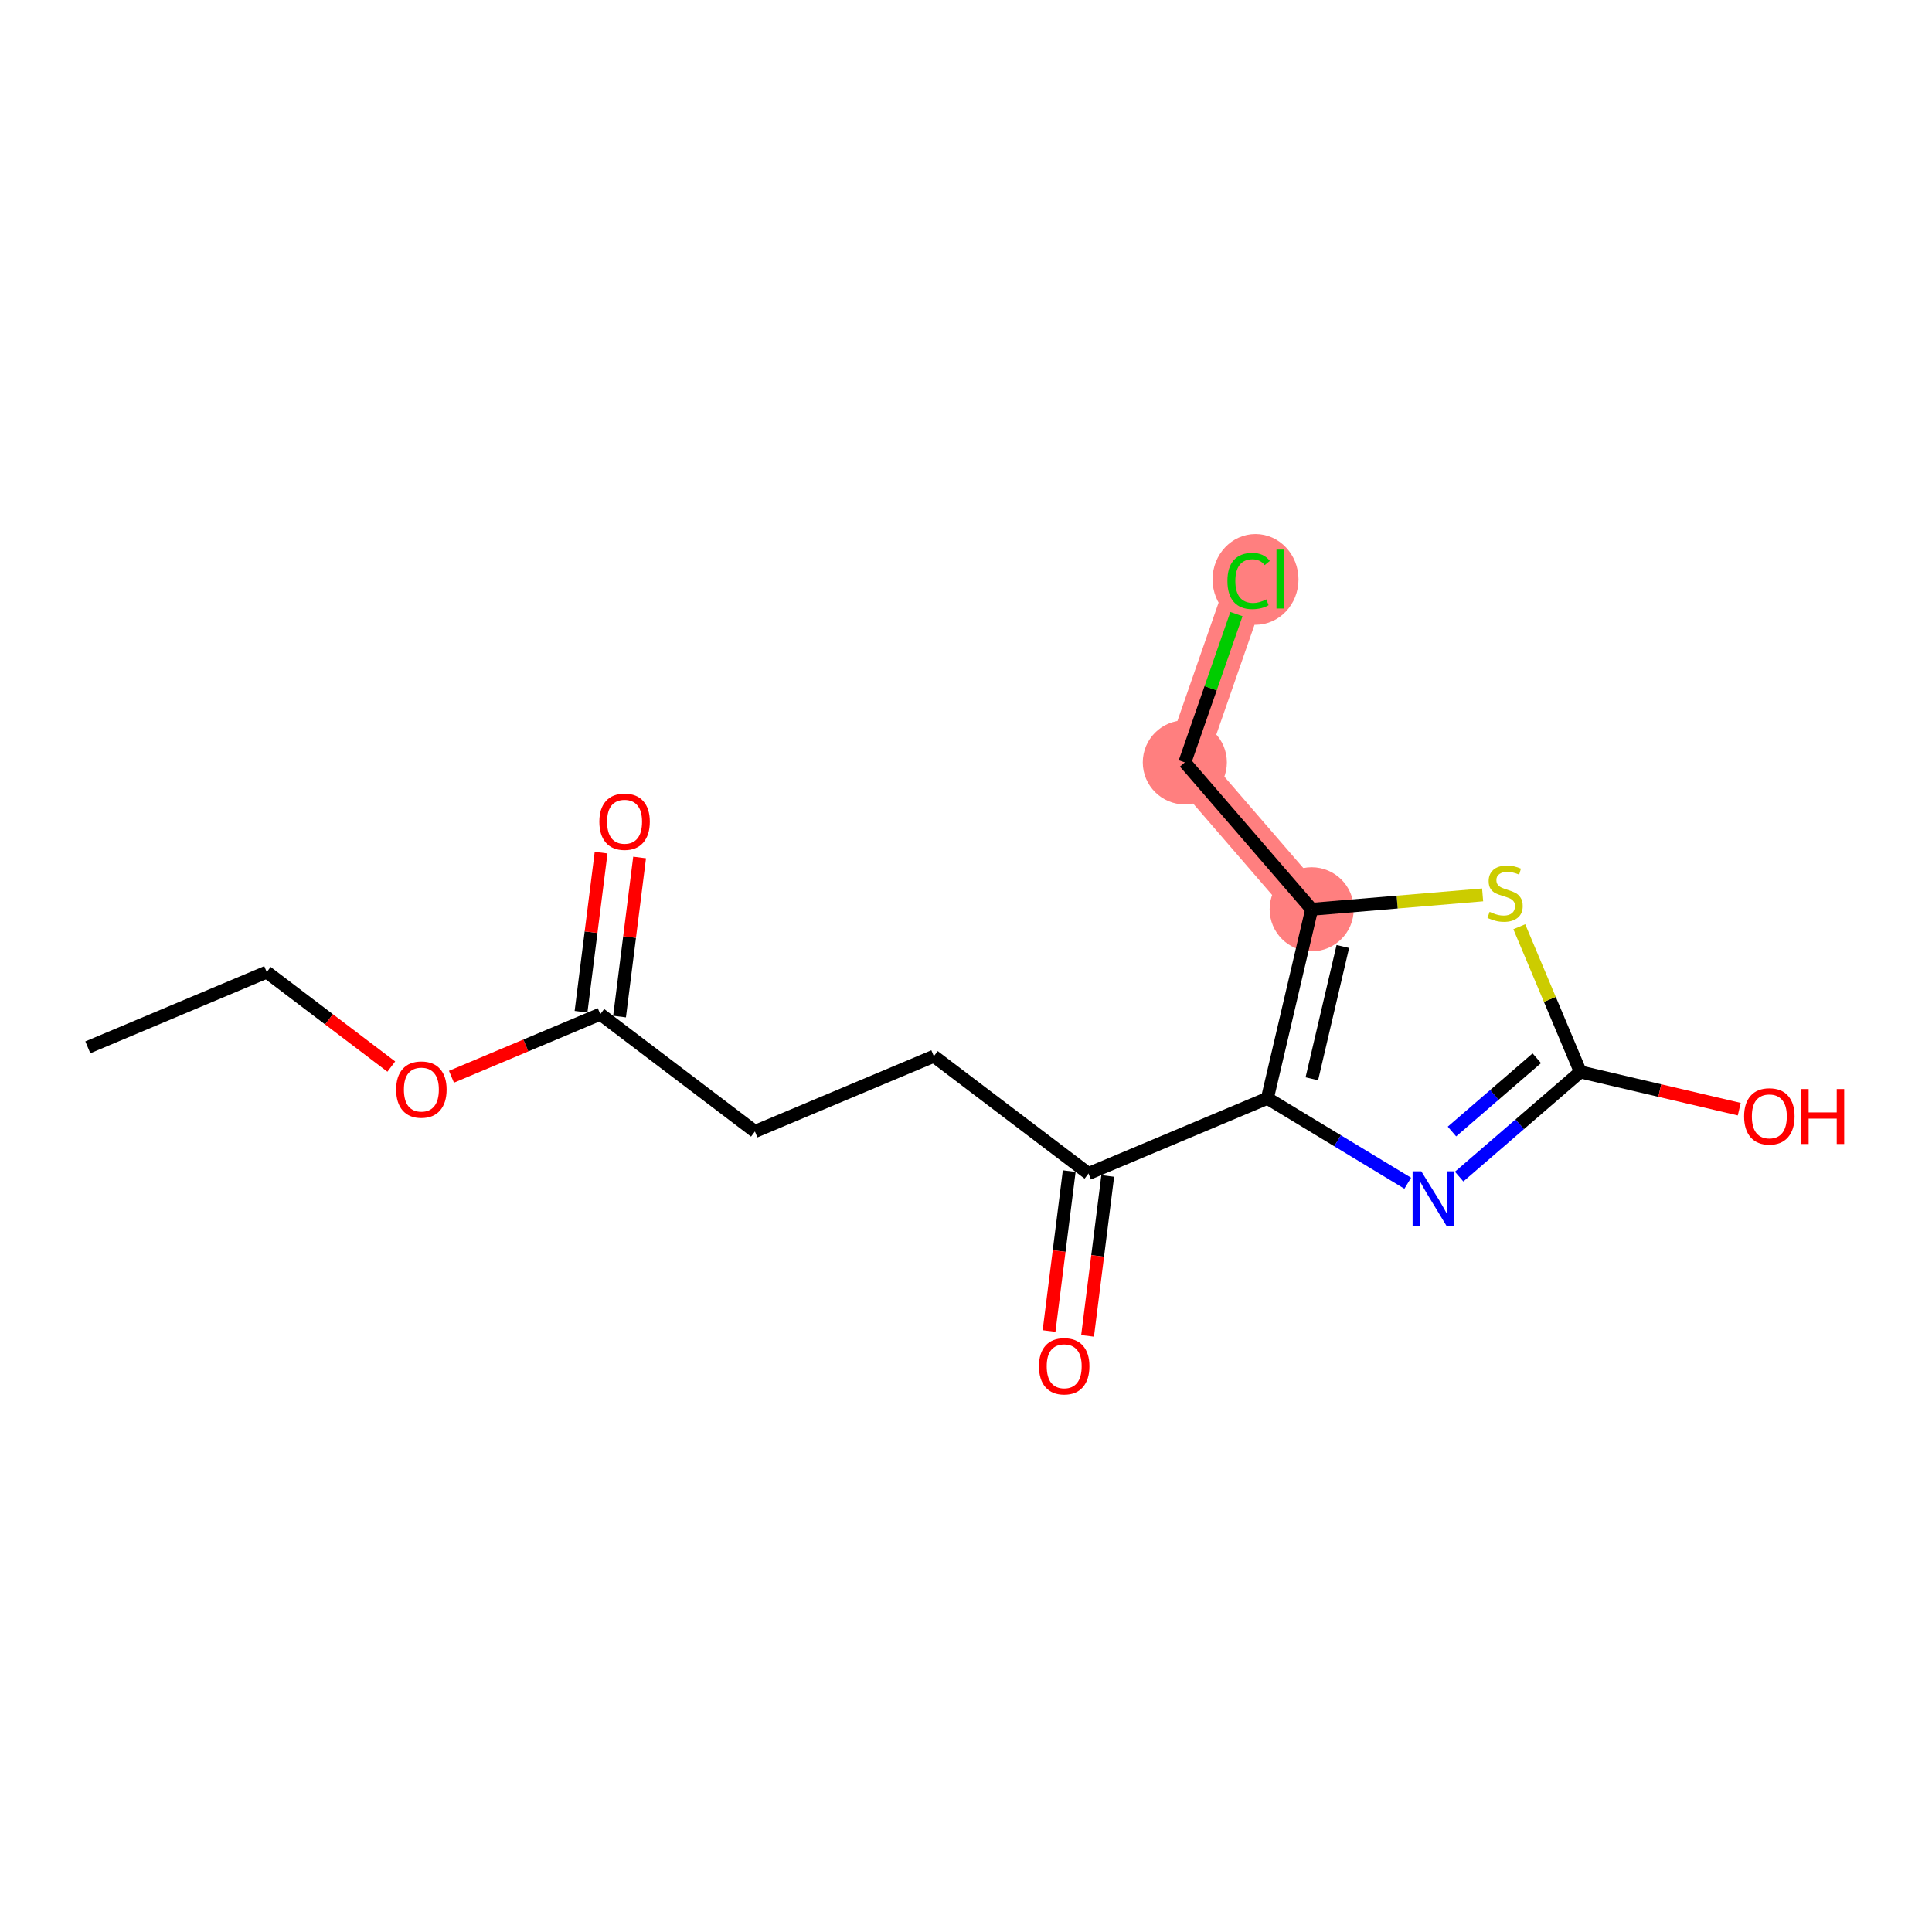 <?xml version='1.0' encoding='iso-8859-1'?>
<svg version='1.1' baseProfile='full'
              xmlns='http://www.w3.org/2000/svg'
                      xmlns:rdkit='http://www.rdkit.org/xml'
                      xmlns:xlink='http://www.w3.org/1999/xlink'
                  xml:space='preserve'
width='300px' height='300px' viewBox='0 0 300 300'>
<!-- END OF HEADER -->
<rect style='opacity:1.0;fill:#FFFFFF;stroke:none' width='300' height='300' x='0' y='0'> </rect>
<rect style='opacity:1.0;fill:#FFFFFF;stroke:none' width='300' height='300' x='0' y='0'> </rect>
<path d='M 203.677,141.194 L 183.978,118.382' style='fill:none;fill-rule:evenodd;stroke:#FF7F7F;stroke-width:6.4px;stroke-linecap:butt;stroke-linejoin:miter;stroke-opacity:1' />
<path d='M 183.978,118.382 L 193.884,89.916' style='fill:none;fill-rule:evenodd;stroke:#FF7F7F;stroke-width:6.4px;stroke-linecap:butt;stroke-linejoin:miter;stroke-opacity:1' />
<ellipse cx='203.677' cy='141.194' rx='6.028' ry='6.028'  style='fill:#FF7F7F;fill-rule:evenodd;stroke:#FF7F7F;stroke-width:1.0px;stroke-linecap:butt;stroke-linejoin:miter;stroke-opacity:1' />
<ellipse cx='183.978' cy='118.382' rx='6.028' ry='6.028'  style='fill:#FF7F7F;fill-rule:evenodd;stroke:#FF7F7F;stroke-width:1.0px;stroke-linecap:butt;stroke-linejoin:miter;stroke-opacity:1' />
<ellipse cx='194.957' cy='89.971' rx='6.172' ry='6.547'  style='fill:#FF7F7F;fill-rule:evenodd;stroke:#FF7F7F;stroke-width:1.0px;stroke-linecap:butt;stroke-linejoin:miter;stroke-opacity:1' />
<path class='bond-0 atom-0 atom-1' d='M 13.636,162.629 L 41.419,150.943' style='fill:none;fill-rule:evenodd;stroke:#000000;stroke-width:2.0px;stroke-linecap:butt;stroke-linejoin:miter;stroke-opacity:1' />
<path class='bond-1 atom-1 atom-2' d='M 41.419,150.943 L 51.089,158.28' style='fill:none;fill-rule:evenodd;stroke:#000000;stroke-width:2.0px;stroke-linecap:butt;stroke-linejoin:miter;stroke-opacity:1' />
<path class='bond-1 atom-1 atom-2' d='M 51.089,158.28 L 60.759,165.616' style='fill:none;fill-rule:evenodd;stroke:#FF0000;stroke-width:2.0px;stroke-linecap:butt;stroke-linejoin:miter;stroke-opacity:1' />
<path class='bond-2 atom-2 atom-3' d='M 70.102,167.196 L 81.657,162.336' style='fill:none;fill-rule:evenodd;stroke:#FF0000;stroke-width:2.0px;stroke-linecap:butt;stroke-linejoin:miter;stroke-opacity:1' />
<path class='bond-2 atom-2 atom-3' d='M 81.657,162.336 L 93.213,157.475' style='fill:none;fill-rule:evenodd;stroke:#000000;stroke-width:2.0px;stroke-linecap:butt;stroke-linejoin:miter;stroke-opacity:1' />
<path class='bond-3 atom-3 atom-4' d='M 96.203,157.852 L 97.761,145.502' style='fill:none;fill-rule:evenodd;stroke:#000000;stroke-width:2.0px;stroke-linecap:butt;stroke-linejoin:miter;stroke-opacity:1' />
<path class='bond-3 atom-3 atom-4' d='M 97.761,145.502 L 99.318,133.151' style='fill:none;fill-rule:evenodd;stroke:#FF0000;stroke-width:2.0px;stroke-linecap:butt;stroke-linejoin:miter;stroke-opacity:1' />
<path class='bond-3 atom-3 atom-4' d='M 90.222,157.098 L 91.78,144.748' style='fill:none;fill-rule:evenodd;stroke:#000000;stroke-width:2.0px;stroke-linecap:butt;stroke-linejoin:miter;stroke-opacity:1' />
<path class='bond-3 atom-3 atom-4' d='M 91.78,144.748 L 93.338,132.397' style='fill:none;fill-rule:evenodd;stroke:#FF0000;stroke-width:2.0px;stroke-linecap:butt;stroke-linejoin:miter;stroke-opacity:1' />
<path class='bond-4 atom-3 atom-5' d='M 93.213,157.475 L 117.224,175.693' style='fill:none;fill-rule:evenodd;stroke:#000000;stroke-width:2.0px;stroke-linecap:butt;stroke-linejoin:miter;stroke-opacity:1' />
<path class='bond-5 atom-5 atom-6' d='M 117.224,175.693 L 145.007,164.007' style='fill:none;fill-rule:evenodd;stroke:#000000;stroke-width:2.0px;stroke-linecap:butt;stroke-linejoin:miter;stroke-opacity:1' />
<path class='bond-6 atom-6 atom-7' d='M 145.007,164.007 L 169.018,182.225' style='fill:none;fill-rule:evenodd;stroke:#000000;stroke-width:2.0px;stroke-linecap:butt;stroke-linejoin:miter;stroke-opacity:1' />
<path class='bond-7 atom-7 atom-8' d='M 166.028,181.848 L 164.462,194.264' style='fill:none;fill-rule:evenodd;stroke:#000000;stroke-width:2.0px;stroke-linecap:butt;stroke-linejoin:miter;stroke-opacity:1' />
<path class='bond-7 atom-7 atom-8' d='M 164.462,194.264 L 162.896,206.681' style='fill:none;fill-rule:evenodd;stroke:#FF0000;stroke-width:2.0px;stroke-linecap:butt;stroke-linejoin:miter;stroke-opacity:1' />
<path class='bond-7 atom-7 atom-8' d='M 172.008,182.602 L 170.442,195.019' style='fill:none;fill-rule:evenodd;stroke:#000000;stroke-width:2.0px;stroke-linecap:butt;stroke-linejoin:miter;stroke-opacity:1' />
<path class='bond-7 atom-7 atom-8' d='M 170.442,195.019 L 168.877,207.435' style='fill:none;fill-rule:evenodd;stroke:#FF0000;stroke-width:2.0px;stroke-linecap:butt;stroke-linejoin:miter;stroke-opacity:1' />
<path class='bond-8 atom-7 atom-9' d='M 169.018,182.225 L 196.801,170.539' style='fill:none;fill-rule:evenodd;stroke:#000000;stroke-width:2.0px;stroke-linecap:butt;stroke-linejoin:miter;stroke-opacity:1' />
<path class='bond-9 atom-9 atom-10' d='M 196.801,170.539 L 207.697,177.135' style='fill:none;fill-rule:evenodd;stroke:#000000;stroke-width:2.0px;stroke-linecap:butt;stroke-linejoin:miter;stroke-opacity:1' />
<path class='bond-9 atom-9 atom-10' d='M 207.697,177.135 L 218.594,183.731' style='fill:none;fill-rule:evenodd;stroke:#0000FF;stroke-width:2.0px;stroke-linecap:butt;stroke-linejoin:miter;stroke-opacity:1' />
<path class='bond-16 atom-14 atom-9' d='M 203.677,141.194 L 196.801,170.539' style='fill:none;fill-rule:evenodd;stroke:#000000;stroke-width:2.0px;stroke-linecap:butt;stroke-linejoin:miter;stroke-opacity:1' />
<path class='bond-16 atom-14 atom-9' d='M 208.514,146.971 L 203.701,167.512' style='fill:none;fill-rule:evenodd;stroke:#000000;stroke-width:2.0px;stroke-linecap:butt;stroke-linejoin:miter;stroke-opacity:1' />
<path class='bond-10 atom-10 atom-11' d='M 226.575,182.701 L 235.986,174.574' style='fill:none;fill-rule:evenodd;stroke:#0000FF;stroke-width:2.0px;stroke-linecap:butt;stroke-linejoin:miter;stroke-opacity:1' />
<path class='bond-10 atom-10 atom-11' d='M 235.986,174.574 L 245.396,166.448' style='fill:none;fill-rule:evenodd;stroke:#000000;stroke-width:2.0px;stroke-linecap:butt;stroke-linejoin:miter;stroke-opacity:1' />
<path class='bond-10 atom-10 atom-11' d='M 225.459,175.701 L 232.046,170.012' style='fill:none;fill-rule:evenodd;stroke:#0000FF;stroke-width:2.0px;stroke-linecap:butt;stroke-linejoin:miter;stroke-opacity:1' />
<path class='bond-10 atom-10 atom-11' d='M 232.046,170.012 L 238.633,164.323' style='fill:none;fill-rule:evenodd;stroke:#000000;stroke-width:2.0px;stroke-linecap:butt;stroke-linejoin:miter;stroke-opacity:1' />
<path class='bond-11 atom-11 atom-12' d='M 245.396,166.448 L 257.733,169.339' style='fill:none;fill-rule:evenodd;stroke:#000000;stroke-width:2.0px;stroke-linecap:butt;stroke-linejoin:miter;stroke-opacity:1' />
<path class='bond-11 atom-11 atom-12' d='M 257.733,169.339 L 270.07,172.229' style='fill:none;fill-rule:evenodd;stroke:#FF0000;stroke-width:2.0px;stroke-linecap:butt;stroke-linejoin:miter;stroke-opacity:1' />
<path class='bond-12 atom-11 atom-13' d='M 245.396,166.448 L 240.655,155.176' style='fill:none;fill-rule:evenodd;stroke:#000000;stroke-width:2.0px;stroke-linecap:butt;stroke-linejoin:miter;stroke-opacity:1' />
<path class='bond-12 atom-11 atom-13' d='M 240.655,155.176 L 235.914,143.904' style='fill:none;fill-rule:evenodd;stroke:#CCCC00;stroke-width:2.0px;stroke-linecap:butt;stroke-linejoin:miter;stroke-opacity:1' />
<path class='bond-13 atom-13 atom-14' d='M 230.221,138.959 L 216.949,140.076' style='fill:none;fill-rule:evenodd;stroke:#CCCC00;stroke-width:2.0px;stroke-linecap:butt;stroke-linejoin:miter;stroke-opacity:1' />
<path class='bond-13 atom-13 atom-14' d='M 216.949,140.076 L 203.677,141.194' style='fill:none;fill-rule:evenodd;stroke:#000000;stroke-width:2.0px;stroke-linecap:butt;stroke-linejoin:miter;stroke-opacity:1' />
<path class='bond-14 atom-14 atom-15' d='M 203.677,141.194 L 183.978,118.382' style='fill:none;fill-rule:evenodd;stroke:#000000;stroke-width:2.0px;stroke-linecap:butt;stroke-linejoin:miter;stroke-opacity:1' />
<path class='bond-15 atom-15 atom-16' d='M 183.978,118.382 L 187.985,106.868' style='fill:none;fill-rule:evenodd;stroke:#000000;stroke-width:2.0px;stroke-linecap:butt;stroke-linejoin:miter;stroke-opacity:1' />
<path class='bond-15 atom-15 atom-16' d='M 187.985,106.868 L 191.992,95.354' style='fill:none;fill-rule:evenodd;stroke:#00CC00;stroke-width:2.0px;stroke-linecap:butt;stroke-linejoin:miter;stroke-opacity:1' />
<path  class='atom-2' d='M 61.512 169.185
Q 61.512 167.135, 62.525 165.99
Q 63.538 164.845, 65.43 164.845
Q 67.323 164.845, 68.336 165.99
Q 69.349 167.135, 69.349 169.185
Q 69.349 171.259, 68.324 172.44
Q 67.299 173.61, 65.43 173.61
Q 63.55 173.61, 62.525 172.44
Q 61.512 171.271, 61.512 169.185
M 65.43 172.645
Q 66.732 172.645, 67.432 171.777
Q 68.143 170.897, 68.143 169.185
Q 68.143 167.509, 67.432 166.665
Q 66.732 165.809, 65.43 165.809
Q 64.128 165.809, 63.417 166.653
Q 62.718 167.497, 62.718 169.185
Q 62.718 170.909, 63.417 171.777
Q 64.128 172.645, 65.43 172.645
' fill='#FF0000'/>
<path  class='atom-4' d='M 93.066 127.596
Q 93.066 125.547, 94.079 124.401
Q 95.091 123.256, 96.984 123.256
Q 98.877 123.256, 99.889 124.401
Q 100.902 125.547, 100.902 127.596
Q 100.902 129.67, 99.877 130.851
Q 98.853 132.021, 96.984 132.021
Q 95.103 132.021, 94.079 130.851
Q 93.066 129.682, 93.066 127.596
M 96.984 131.056
Q 98.286 131.056, 98.985 130.188
Q 99.697 129.308, 99.697 127.596
Q 99.697 125.92, 98.985 125.076
Q 98.286 124.22, 96.984 124.22
Q 95.682 124.22, 94.971 125.064
Q 94.271 125.908, 94.271 127.596
Q 94.271 129.32, 94.971 130.188
Q 95.682 131.056, 96.984 131.056
' fill='#FF0000'/>
<path  class='atom-8' d='M 161.329 212.152
Q 161.329 210.102, 162.341 208.957
Q 163.354 207.812, 165.247 207.812
Q 167.14 207.812, 168.152 208.957
Q 169.165 210.102, 169.165 212.152
Q 169.165 214.226, 168.14 215.407
Q 167.116 216.577, 165.247 216.577
Q 163.366 216.577, 162.341 215.407
Q 161.329 214.238, 161.329 212.152
M 165.247 215.612
Q 166.549 215.612, 167.248 214.744
Q 167.96 213.864, 167.96 212.152
Q 167.96 210.476, 167.248 209.632
Q 166.549 208.776, 165.247 208.776
Q 163.945 208.776, 163.234 209.62
Q 162.534 210.464, 162.534 212.152
Q 162.534 213.876, 163.234 214.744
Q 163.945 215.612, 165.247 215.612
' fill='#FF0000'/>
<path  class='atom-10' d='M 220.698 181.879
L 223.495 186.4
Q 223.772 186.846, 224.218 187.654
Q 224.664 188.462, 224.688 188.51
L 224.688 181.879
L 225.822 181.879
L 225.822 190.415
L 224.652 190.415
L 221.65 185.472
Q 221.301 184.893, 220.927 184.23
Q 220.565 183.567, 220.457 183.362
L 220.457 190.415
L 219.348 190.415
L 219.348 181.879
L 220.698 181.879
' fill='#0000FF'/>
<path  class='atom-12' d='M 270.823 173.348
Q 270.823 171.299, 271.836 170.153
Q 272.849 169.008, 274.742 169.008
Q 276.634 169.008, 277.647 170.153
Q 278.66 171.299, 278.66 173.348
Q 278.66 175.422, 277.635 176.603
Q 276.61 177.773, 274.742 177.773
Q 272.861 177.773, 271.836 176.603
Q 270.823 175.434, 270.823 173.348
M 274.742 176.808
Q 276.044 176.808, 276.743 175.94
Q 277.454 175.06, 277.454 173.348
Q 277.454 171.672, 276.743 170.828
Q 276.044 169.972, 274.742 169.972
Q 273.44 169.972, 272.728 170.816
Q 272.029 171.66, 272.029 173.348
Q 272.029 175.072, 272.728 175.94
Q 273.44 176.808, 274.742 176.808
' fill='#FF0000'/>
<path  class='atom-12' d='M 279.685 169.104
L 280.842 169.104
L 280.842 172.733
L 285.206 172.733
L 285.206 169.104
L 286.364 169.104
L 286.364 177.64
L 285.206 177.64
L 285.206 173.698
L 280.842 173.698
L 280.842 177.64
L 279.685 177.64
L 279.685 169.104
' fill='#FF0000'/>
<path  class='atom-13' d='M 231.3 141.595
Q 231.396 141.631, 231.794 141.8
Q 232.192 141.969, 232.626 142.077
Q 233.072 142.174, 233.506 142.174
Q 234.314 142.174, 234.784 141.788
Q 235.254 141.39, 235.254 140.703
Q 235.254 140.233, 235.013 139.943
Q 234.784 139.654, 234.422 139.497
Q 234.06 139.34, 233.458 139.16
Q 232.698 138.931, 232.24 138.713
Q 231.794 138.496, 231.468 138.038
Q 231.155 137.58, 231.155 136.809
Q 231.155 135.736, 231.878 135.073
Q 232.614 134.409, 234.06 134.409
Q 235.049 134.409, 236.17 134.88
L 235.893 135.808
Q 234.868 135.386, 234.097 135.386
Q 233.265 135.386, 232.807 135.736
Q 232.348 136.073, 232.36 136.664
Q 232.36 137.122, 232.59 137.399
Q 232.831 137.677, 233.168 137.833
Q 233.518 137.99, 234.097 138.171
Q 234.868 138.412, 235.326 138.653
Q 235.784 138.894, 236.11 139.389
Q 236.447 139.871, 236.447 140.703
Q 236.447 141.884, 235.652 142.523
Q 234.868 143.15, 233.554 143.15
Q 232.794 143.15, 232.216 142.981
Q 231.649 142.825, 230.974 142.547
L 231.3 141.595
' fill='#CCCC00'/>
<path  class='atom-16' d='M 190.593 90.212
Q 190.593 88.09, 191.581 86.981
Q 192.582 85.859, 194.475 85.859
Q 196.235 85.859, 197.175 87.101
L 196.379 87.752
Q 195.692 86.848, 194.475 86.848
Q 193.185 86.848, 192.497 87.716
Q 191.822 88.572, 191.822 90.212
Q 191.822 91.9, 192.522 92.768
Q 193.233 93.636, 194.607 93.636
Q 195.548 93.636, 196.645 93.069
L 196.982 93.973
Q 196.536 94.263, 195.861 94.431
Q 195.186 94.6, 194.438 94.6
Q 192.582 94.6, 191.581 93.467
Q 190.593 92.334, 190.593 90.212
' fill='#00CC00'/>
<path  class='atom-16' d='M 198.212 85.341
L 199.321 85.341
L 199.321 94.492
L 198.212 94.492
L 198.212 85.341
' fill='#00CC00'/>
</svg>
